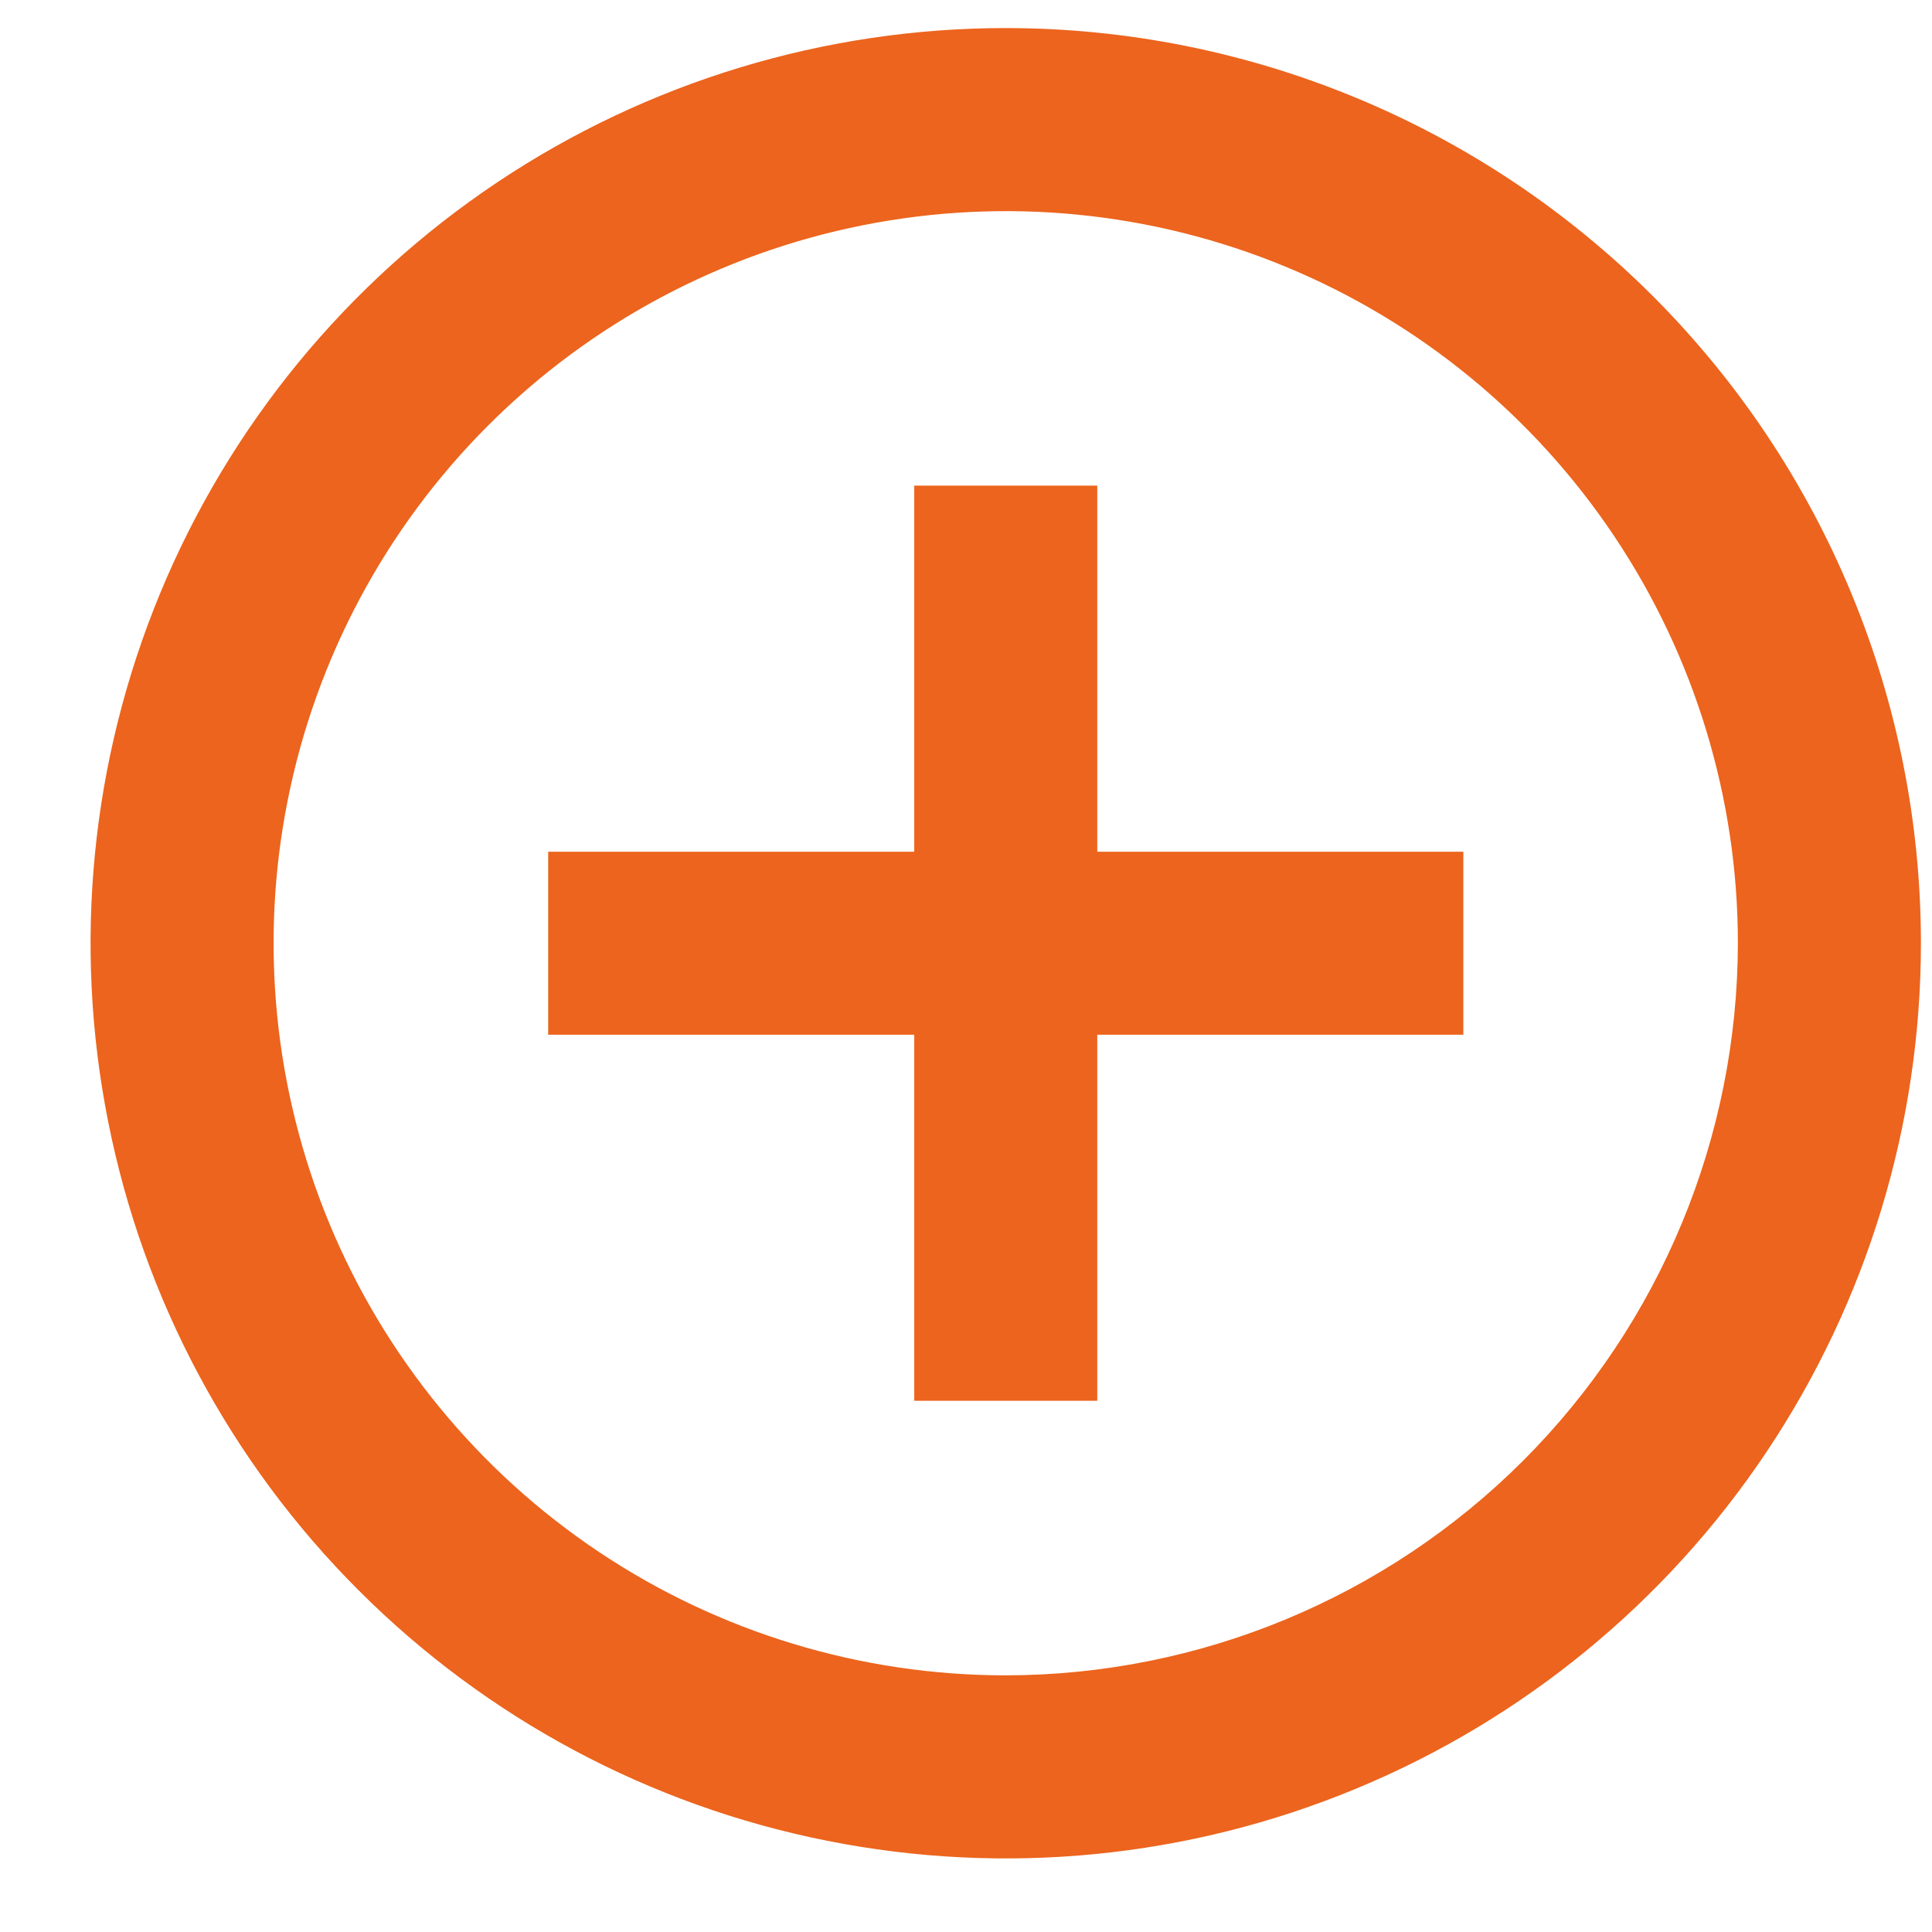 <svg width="19" height="19" viewBox="0 0 19 19" fill="none" xmlns="http://www.w3.org/2000/svg">
<path d="M10.791 4.776H8.991V8.376H5.391V10.176H8.991V13.776H10.791V10.176H14.391V8.376H10.791V4.776ZM9.891 0.276C8.111 0.276 6.37 0.804 4.89 1.793C3.41 2.782 2.257 4.188 1.576 5.832C0.895 7.477 0.716 9.286 1.064 11.032C1.411 12.778 2.268 14.382 3.527 15.64C4.785 16.899 6.389 17.756 8.135 18.103C9.881 18.451 11.69 18.273 13.335 17.591C14.979 16.91 16.385 15.757 17.374 14.277C18.363 12.796 18.891 11.056 18.891 9.276C18.891 6.889 17.942 4.6 16.255 2.912C14.567 1.225 12.278 0.276 9.891 0.276ZM9.891 16.476C8.467 16.476 7.075 16.054 5.891 15.263C4.707 14.472 3.784 13.347 3.239 12.032C2.694 10.716 2.551 9.268 2.829 7.872C3.107 6.475 3.793 5.192 4.8 4.185C5.807 3.178 7.089 2.493 8.486 2.215C9.883 1.937 11.33 2.079 12.646 2.624C13.962 3.169 15.086 4.092 15.877 5.276C16.668 6.46 17.091 7.852 17.091 9.276C17.088 11.185 16.328 13.015 14.979 14.365C13.629 15.714 11.799 16.474 9.891 16.476Z" fill="#EC641D"/>
</svg>
